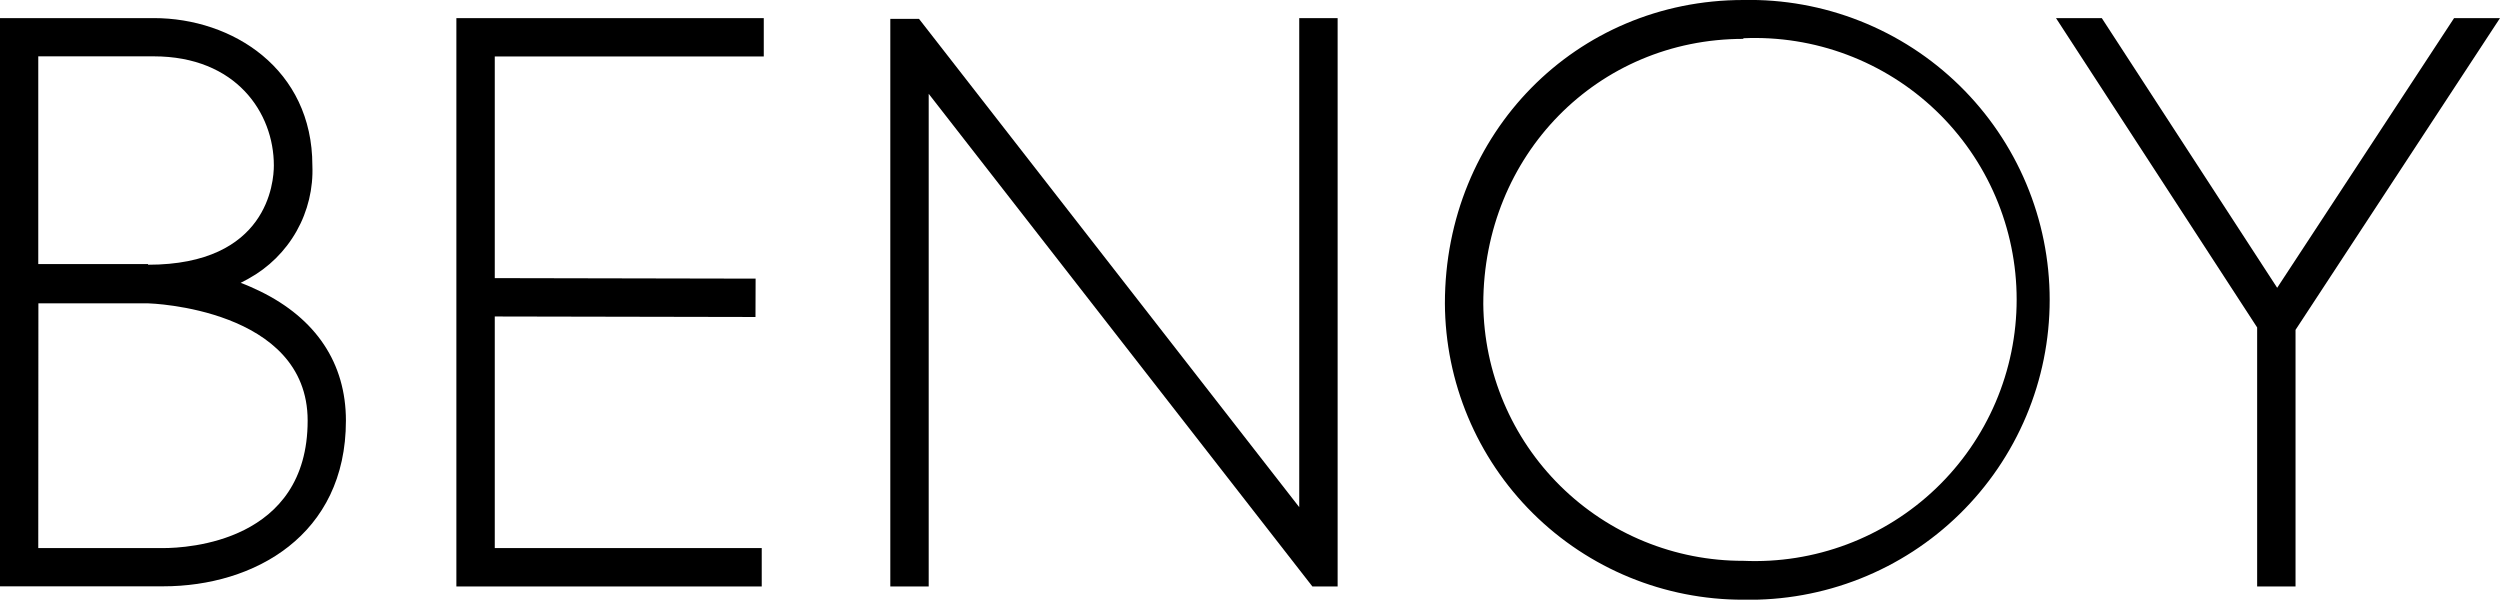 <?xml version="1.0" encoding="UTF-8"?>
<svg xmlns="http://www.w3.org/2000/svg" width="667" height="160" viewBox="0 0 667 160" fill="none">
  <g clip-path="url(#clip0_2009_64)">
    <path d="M43.559 156.429H0V4.829H41.041C62.072 4.829 83.341 18.431 83.341 44.14C83.595 50.257 82.138 56.323 79.132 61.658C76.126 66.992 71.691 71.383 66.326 74.338L64.216 75.46C65.951 76.106 67.619 76.854 69.388 77.704C84.362 85.016 92.291 96.952 92.291 112.221C92.291 142.827 67.823 156.429 43.559 156.429ZM10.209 146.227H43.559C49.991 146.227 82.082 144.595 82.082 112.221C82.082 82.261 39.986 80.935 39.578 80.935H34.405H10.243L10.209 146.227ZM39.51 70.631C71.464 70.631 73.064 48.561 73.064 44.14C73.064 30.13 63.025 15.031 41.007 15.031H10.209V70.461C17.492 70.461 32.261 70.461 39.51 70.461" fill="black"></path>
    <path d="M203.775 15.065V4.829H121.761V156.463H203.231V146.227H132.005V84.438L201.563 84.574L201.597 74.338L132.005 74.202V15.065H203.775Z" fill="black"></path>
    <path d="M356.879 156.463V4.829H346.636V135.311L245.191 5.033H237.534V156.463H247.777V25.029L350.141 156.463H356.879Z" fill="black"></path>
    <path d="M654.749 4.829L607.549 76.786L560.756 4.829H548.539L602.206 87.362V156.463H612.449V88.008L667 4.829H654.749Z" fill="black"></path>
    <path d="M465.13 160C444.085 160.045 423.882 151.746 408.953 136.923C394.024 122.1 385.589 101.965 385.499 80.935C385.499 35.537 420.482 -8.54588e-05 465.13 -8.54588e-05C475.783 -0.22 486.371 1.687 496.277 5.609C506.182 9.531 515.204 15.389 522.815 22.839C530.426 30.29 536.473 39.183 540.601 48.998C544.729 58.813 546.855 69.353 546.855 80C546.855 90.647 544.729 101.186 540.601 111.002C536.473 120.817 530.426 129.71 522.815 137.161C515.204 144.611 506.182 150.469 496.277 154.391C486.371 158.312 475.783 160.219 465.13 160ZM465.13 10.372C426.233 10.372 395.742 41.42 395.742 81.105C395.913 99.367 403.304 116.821 416.303 129.658C429.302 142.495 446.855 149.674 465.13 149.628C474.551 150.044 483.958 148.549 492.785 145.233C501.612 141.917 509.675 136.849 516.489 130.335C523.302 123.82 528.725 115.994 532.429 107.329C536.134 98.663 538.044 89.338 538.044 79.915C538.044 70.492 536.134 61.166 532.429 52.501C528.725 43.835 523.302 36.009 516.489 29.495C509.675 22.981 501.612 17.913 492.785 14.597C483.958 11.281 474.551 9.786 465.13 10.202" fill="black"></path>
  </g>
  <defs>
    <clipPath id="clip0_2009_64">
      <rect width="667" height="160" fill="white"></rect>
    </clipPath>
  </defs>
</svg>
